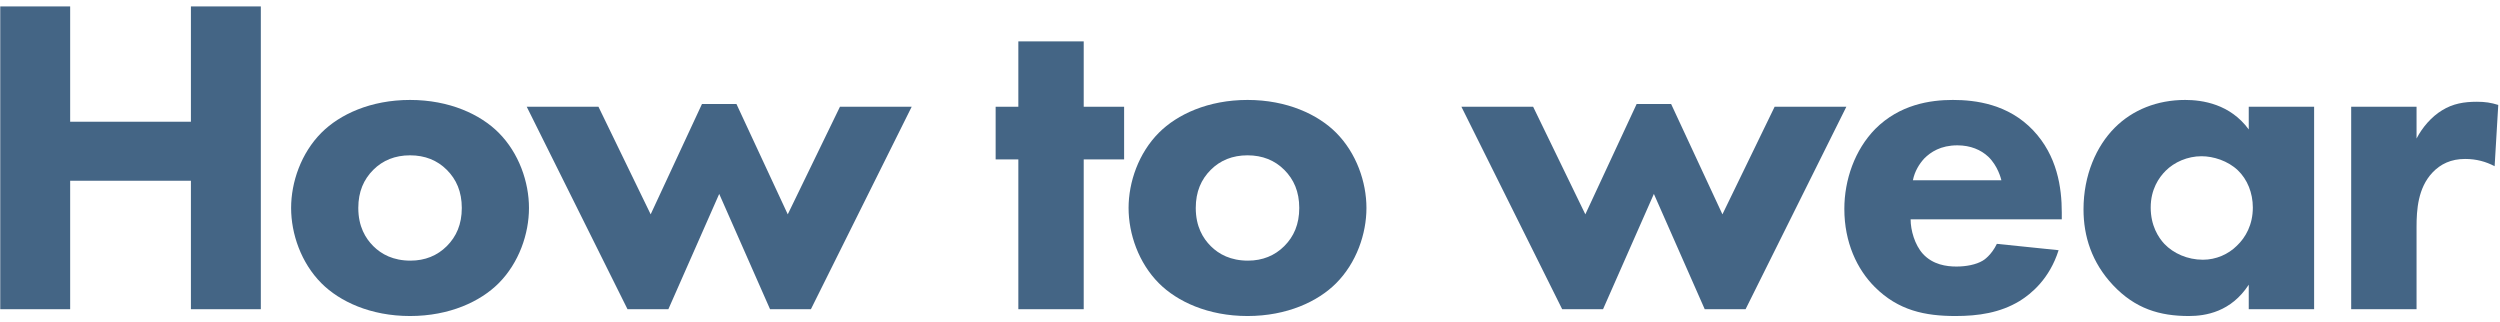<svg width="380" height="49" viewBox="0 0 380 49" fill="#446585" xmlns="http://www.w3.org/2000/svg">
<path d="M357.38 47V16.226H367.316V21.056C368.213 19.331 369.593 17.744 371.18 16.778C372.836 15.743 374.561 15.467 376.493 15.467C377.735 15.467 378.632 15.605 379.736 15.95L379.184 25.265C377.873 24.575 376.424 24.161 374.699 24.161C372.56 24.161 370.973 24.92 369.731 26.231C367.523 28.577 367.316 31.889 367.316 34.511V47H357.38Z"/>
<path d="M341.81 19.676V16.226H351.746V47H341.81V43.274C339.119 47.414 335.255 48.035 332.702 48.035C328.286 48.035 324.56 46.931 321.179 43.343C317.936 39.893 316.694 35.891 316.694 31.82C316.694 26.645 318.626 22.229 321.455 19.4C324.146 16.709 327.872 15.191 332.15 15.191C334.772 15.191 338.981 15.812 341.81 19.676ZM334.634 23.747C332.495 23.747 330.494 24.644 329.183 25.955C328.148 26.99 326.906 28.784 326.906 31.544C326.906 34.304 328.079 36.098 328.976 37.064C330.356 38.513 332.495 39.479 334.841 39.479C336.842 39.479 338.705 38.651 340.016 37.34C341.327 36.098 342.431 34.166 342.431 31.544C342.431 29.336 341.603 27.266 340.154 25.886C338.636 24.437 336.428 23.747 334.634 23.747Z"/>
<path d="M290.759 27.404H304.214C304.145 27.128 303.662 25.196 302.213 23.816C301.109 22.781 299.522 22.091 297.521 22.091C294.968 22.091 293.45 23.126 292.484 24.092C291.725 24.92 291.035 26.024 290.759 27.404ZM313.391 32.303V33.338H290.414C290.414 34.994 291.035 37.202 292.277 38.582C293.795 40.238 295.865 40.514 297.383 40.514C298.832 40.514 300.35 40.238 301.385 39.617C301.523 39.548 302.696 38.789 303.524 37.064L312.908 38.03C311.528 42.377 308.768 44.654 306.974 45.758C304.007 47.552 300.695 48.035 297.245 48.035C292.622 48.035 288.551 47.207 284.963 43.619C282.272 40.928 280.34 36.857 280.34 31.751C280.34 27.335 281.927 22.781 285.032 19.607C288.758 15.881 293.381 15.191 296.831 15.191C300.281 15.191 305.249 15.812 309.044 19.814C312.701 23.678 313.391 28.508 313.391 32.303Z"/>
<path d="M251.39 29.474L243.662 47H237.452L222.134 16.226H233.036L240.971 32.579L248.768 15.812H254.012L261.809 32.579L269.744 16.226H280.646L265.328 47H259.118L251.39 29.474Z"/>
<path d="M207.7 31.613C207.7 35.546 206.182 39.962 203.077 43.067C200.317 45.827 195.625 48.035 189.622 48.035C183.619 48.035 178.927 45.827 176.167 43.067C173.062 39.962 171.544 35.546 171.544 31.613C171.544 27.68 173.062 23.264 176.167 20.159C178.927 17.399 183.619 15.191 189.622 15.191C195.625 15.191 200.317 17.399 203.077 20.159C206.182 23.264 207.7 27.68 207.7 31.613ZM189.622 23.609C187.345 23.609 185.482 24.368 184.033 25.817C182.584 27.266 181.756 29.129 181.756 31.613C181.756 34.442 182.86 36.236 184.033 37.409C185.275 38.651 187.069 39.617 189.691 39.617C191.899 39.617 193.762 38.858 195.211 37.409C196.66 35.96 197.488 34.097 197.488 31.613C197.488 29.129 196.66 27.266 195.211 25.817C193.762 24.368 191.899 23.609 189.622 23.609Z"/>
<path d="M170.865 24.23H164.724V47H154.788V24.23H151.338V16.226H154.788V6.29H164.724V16.226H170.865V24.23Z"/>
<path d="M109.32 29.474L101.592 47H95.382L80.064 16.226H90.966L98.901 32.579L106.698 15.812H111.942L119.739 32.579L127.674 16.226H138.576L123.258 47H117.048L109.32 29.474Z"/>
<path d="M80.405 31.613C80.405 35.546 78.887 39.962 75.782 43.067C73.022 45.827 68.33 48.035 62.327 48.035C56.324 48.035 51.632 45.827 48.872 43.067C45.767 39.962 44.249 35.546 44.249 31.613C44.249 27.68 45.767 23.264 48.872 20.159C51.632 17.399 56.324 15.191 62.327 15.191C68.33 15.191 73.022 17.399 75.782 20.159C78.887 23.264 80.405 27.68 80.405 31.613ZM62.327 23.609C60.05 23.609 58.187 24.368 56.738 25.817C55.289 27.266 54.461 29.129 54.461 31.613C54.461 34.442 55.565 36.236 56.738 37.409C57.98 38.651 59.774 39.617 62.396 39.617C64.604 39.617 66.467 38.858 67.916 37.409C69.365 35.96 70.193 34.097 70.193 31.613C70.193 29.129 69.365 27.266 67.916 25.817C66.467 24.368 64.604 23.609 62.327 23.609Z"/>
<path d="M10.665 0.977V18.503H29.019V0.977H39.645V47H29.019V27.473H10.665V47H0.039V0.977H10.665Z"/>
</svg>
